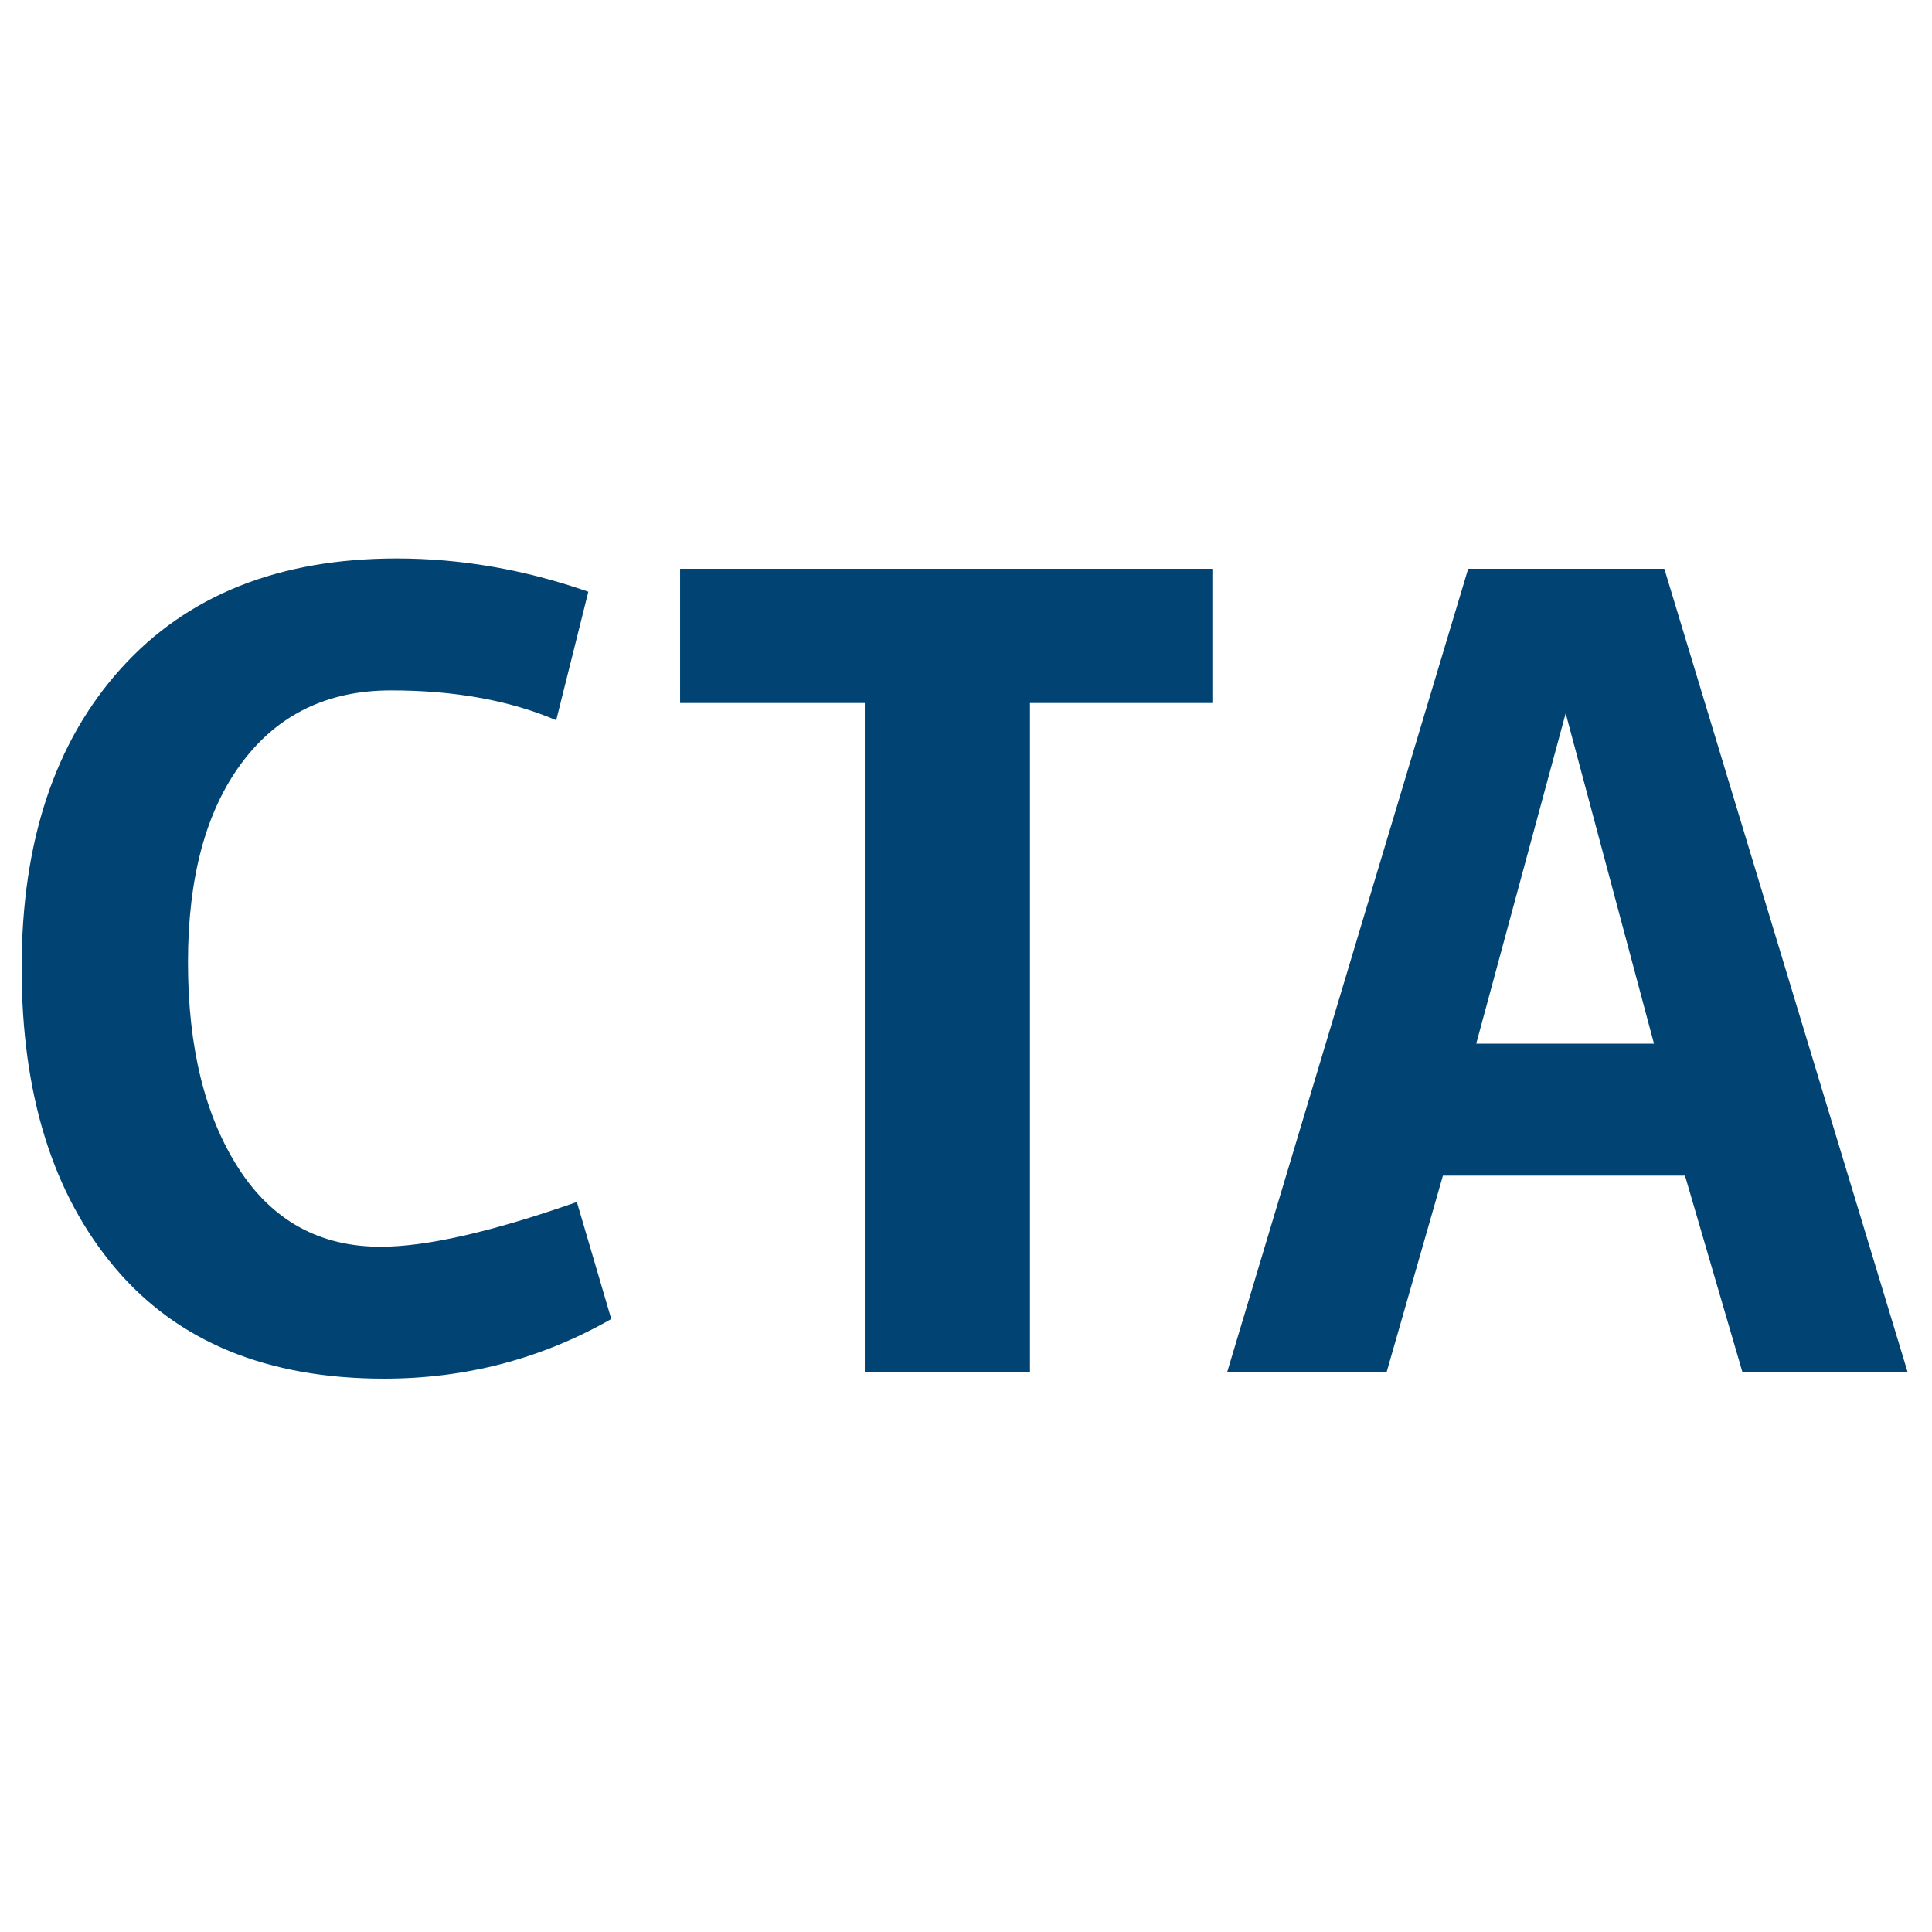 <?xml version="1.0" encoding="UTF-8"?>
<svg width="512px" height="512px" viewBox="0 0 512 512" version="1.1" xmlns="http://www.w3.org/2000/svg" xmlns:xlink="http://www.w3.org/1999/xlink">
    <title>safari-pinned-tab</title>
    <g id="safari-pinned-tab" stroke="none" stroke-width="1" fill="none" fill-rule="evenodd">
        <g id="Logo-/-Commissie-van-Toezicht-Arrestantenzorg-/-Square" transform="translate(5.736, 148)" fill="#014372" fill-rule="nonzero">
            <g id="CTA" transform="translate(-0, 0)">
                <path d="M96.064,217.36 C65.056,217.36 41.293,207.581 24.776,188.024 C8.259,168.467 0,141.968 0,108.528 C0,75.088 8.765,48.64 26.296,29.184 C43.827,9.728 68.197,0 99.408,0 C116.432,0 133.355,2.939 150.176,8.816 L141.664,42.864 C129.301,37.595 114.709,34.96 97.888,34.96 C81.067,34.96 67.893,41.344 58.368,54.112 C48.843,66.88 44.08,84.512 44.08,107.008 C44.08,129.504 48.539,147.693 57.456,161.576 C66.373,175.459 78.939,182.4 95.152,182.4 C107.312,182.4 124.64,178.448 147.136,170.544 L156.256,201.552 C137.813,212.091 117.749,217.36 96.064,217.36 Z" id="Path"></path>
                <polygon id="Path" points="223.44 215.536 223.44 38.304 174.496 38.304 174.496 2.736 315.552 2.736 315.552 38.304 267.216 38.304 267.216 215.536"></polygon>
                <path d="M499.776,215.536 L456,215.536 L440.8,163.552 L376.656,163.552 L361.76,215.536 L319.504,215.536 L383.344,2.736 L435.328,2.736 L499.776,215.536 Z M432.592,128.592 L409.184,41.04 L385.472,128.592 L432.592,128.592 Z" id="Shape"></path>
            </g>
        </g>
    </g>
</svg>